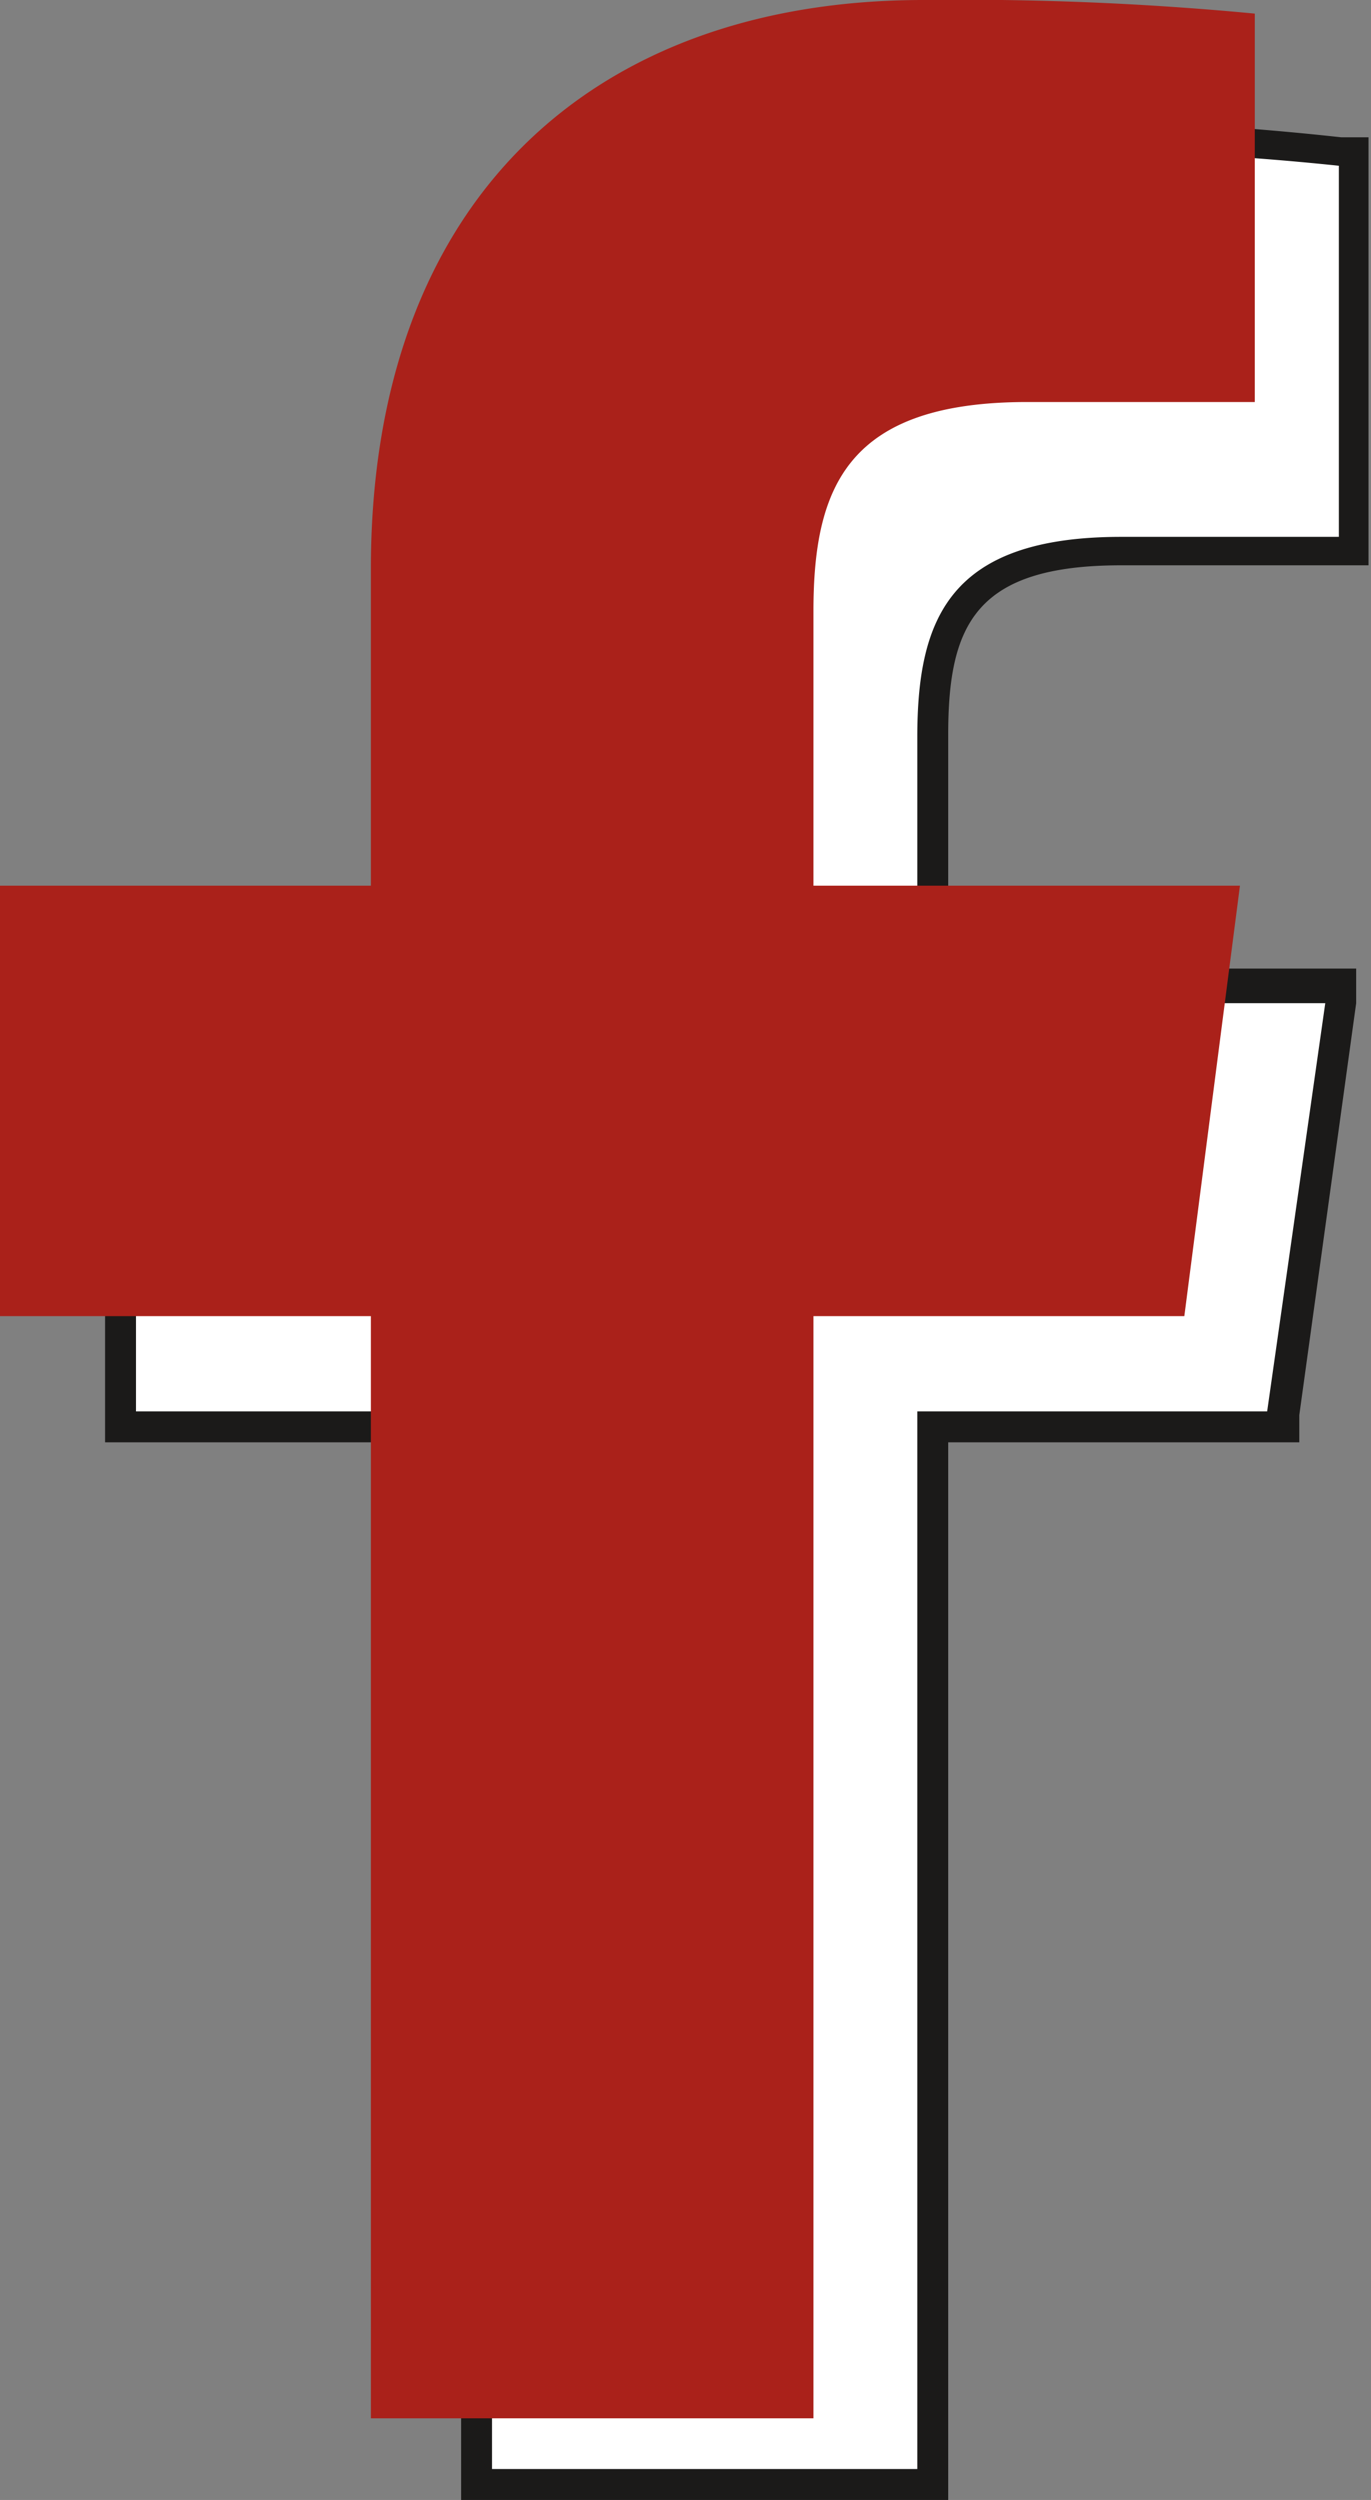 <svg id="圖層_1" data-name="圖層 1" xmlns="http://www.w3.org/2000/svg" viewBox="0 0 11.09 20.21"><rect x="0" y="0" width="11.09" height="20.21" fill="#808080" stroke="none"/><defs><style>.cls-1{fill:#fff;}.cls-2{fill:#1b1a19;}.cls-3{fill:#aa211a;}</style></defs><path class="cls-1" d="M11.6,21V12.42H8.72V8.84H11.6V6.5C11.6,3.71,13.29,2,16,2a24.78,24.78,0,0,1,2.59.13l.11,0V5.33H16.82c-1.28,0-1.53.55-1.53,1.5v2h3.32l-.46,3.58H15.29V21Z" transform="translate(-7.75 -0.89)"/><path class="cls-2" d="M16,2.1a24.16,24.16,0,0,1,2.58.13v3H16.82c-1.39,0-1.65.66-1.65,1.62V9h3.3L18,12.3H15.17v8.55H11.73V12.3H8.85V9h2.88V6.5c0-2.85,1.74-4.4,4.28-4.4m0-.25c-2.8,0-4.53,1.78-4.53,4.65V8.71H8.6v3.84h2.88V21.1h3.94V12.55h2.84l0-.22L18.72,9l0-.28H15.42V6.83c0-.89.22-1.37,1.4-1.37h2V2l-.22,0A25.48,25.48,0,0,0,16,1.85Z" transform="translate(-7.75 -0.89)"/><path class="cls-3" d="M17.9,4.14H16.06c-1.45,0-1.73.68-1.73,1.69V8.05h3.45l-.45,3.48h-3v8.91H10.75V11.53h-3V8.05h3V5.49c0-3,1.81-4.6,4.47-4.6A25,25,0,0,1,17.9,1Z" transform="translate(-7.75 -0.89)"/></svg>